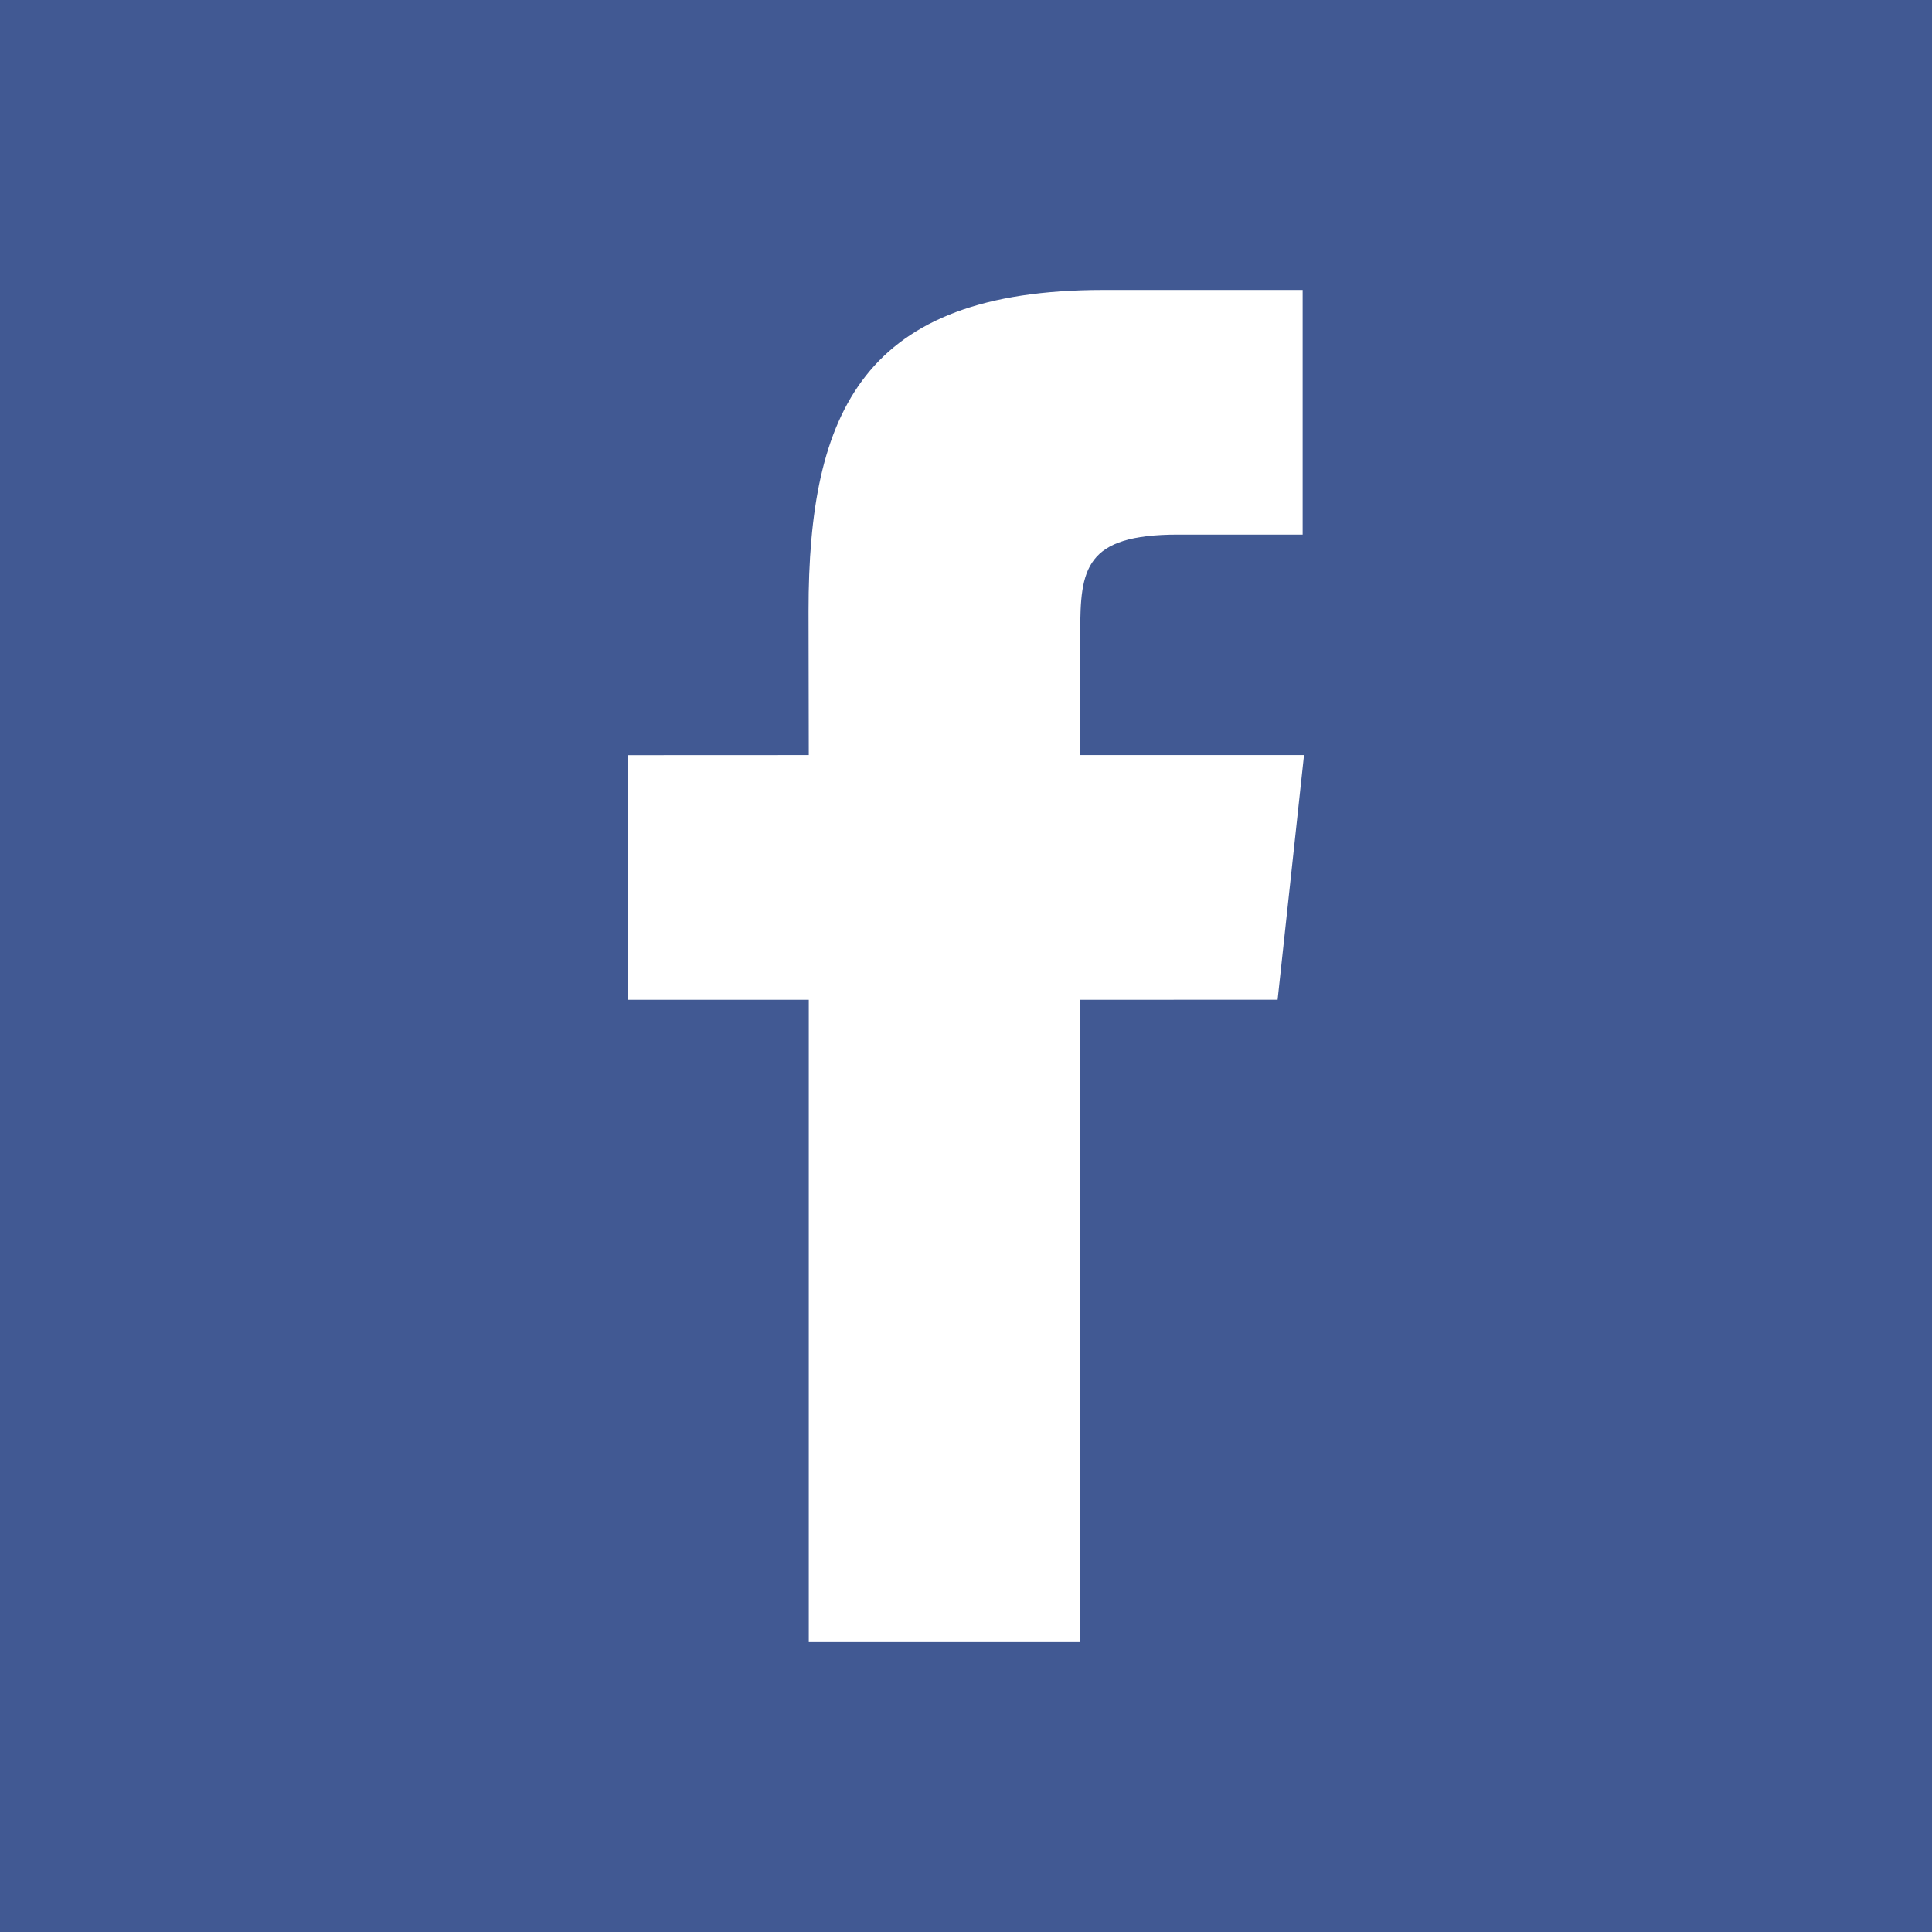<svg width="24" height="24" viewBox="0 0 24 24" fill="none" xmlns="http://www.w3.org/2000/svg">
<rect width="24" height="24" fill="#415993"/>
<g clip-path="url(#clip0_2860_12881)">
<path d="M13.414 21.238H10.047V12.42H7.801V9.381L10.047 9.38L10.044 7.59C10.043 5.11 10.728 3.602 13.704 3.602H16.182V6.641H14.633C13.475 6.641 13.419 7.066 13.419 7.859L13.414 9.38H16.199L15.871 12.419L13.417 12.42L13.414 21.238Z" fill="white"/>
</g>
<defs>
<clipPath id="clip0_2860_12881">
<rect width="16.797" height="16.797" fill="white" transform="translate(3.602 3.602)"/>
</clipPath>
</defs>
</svg>
